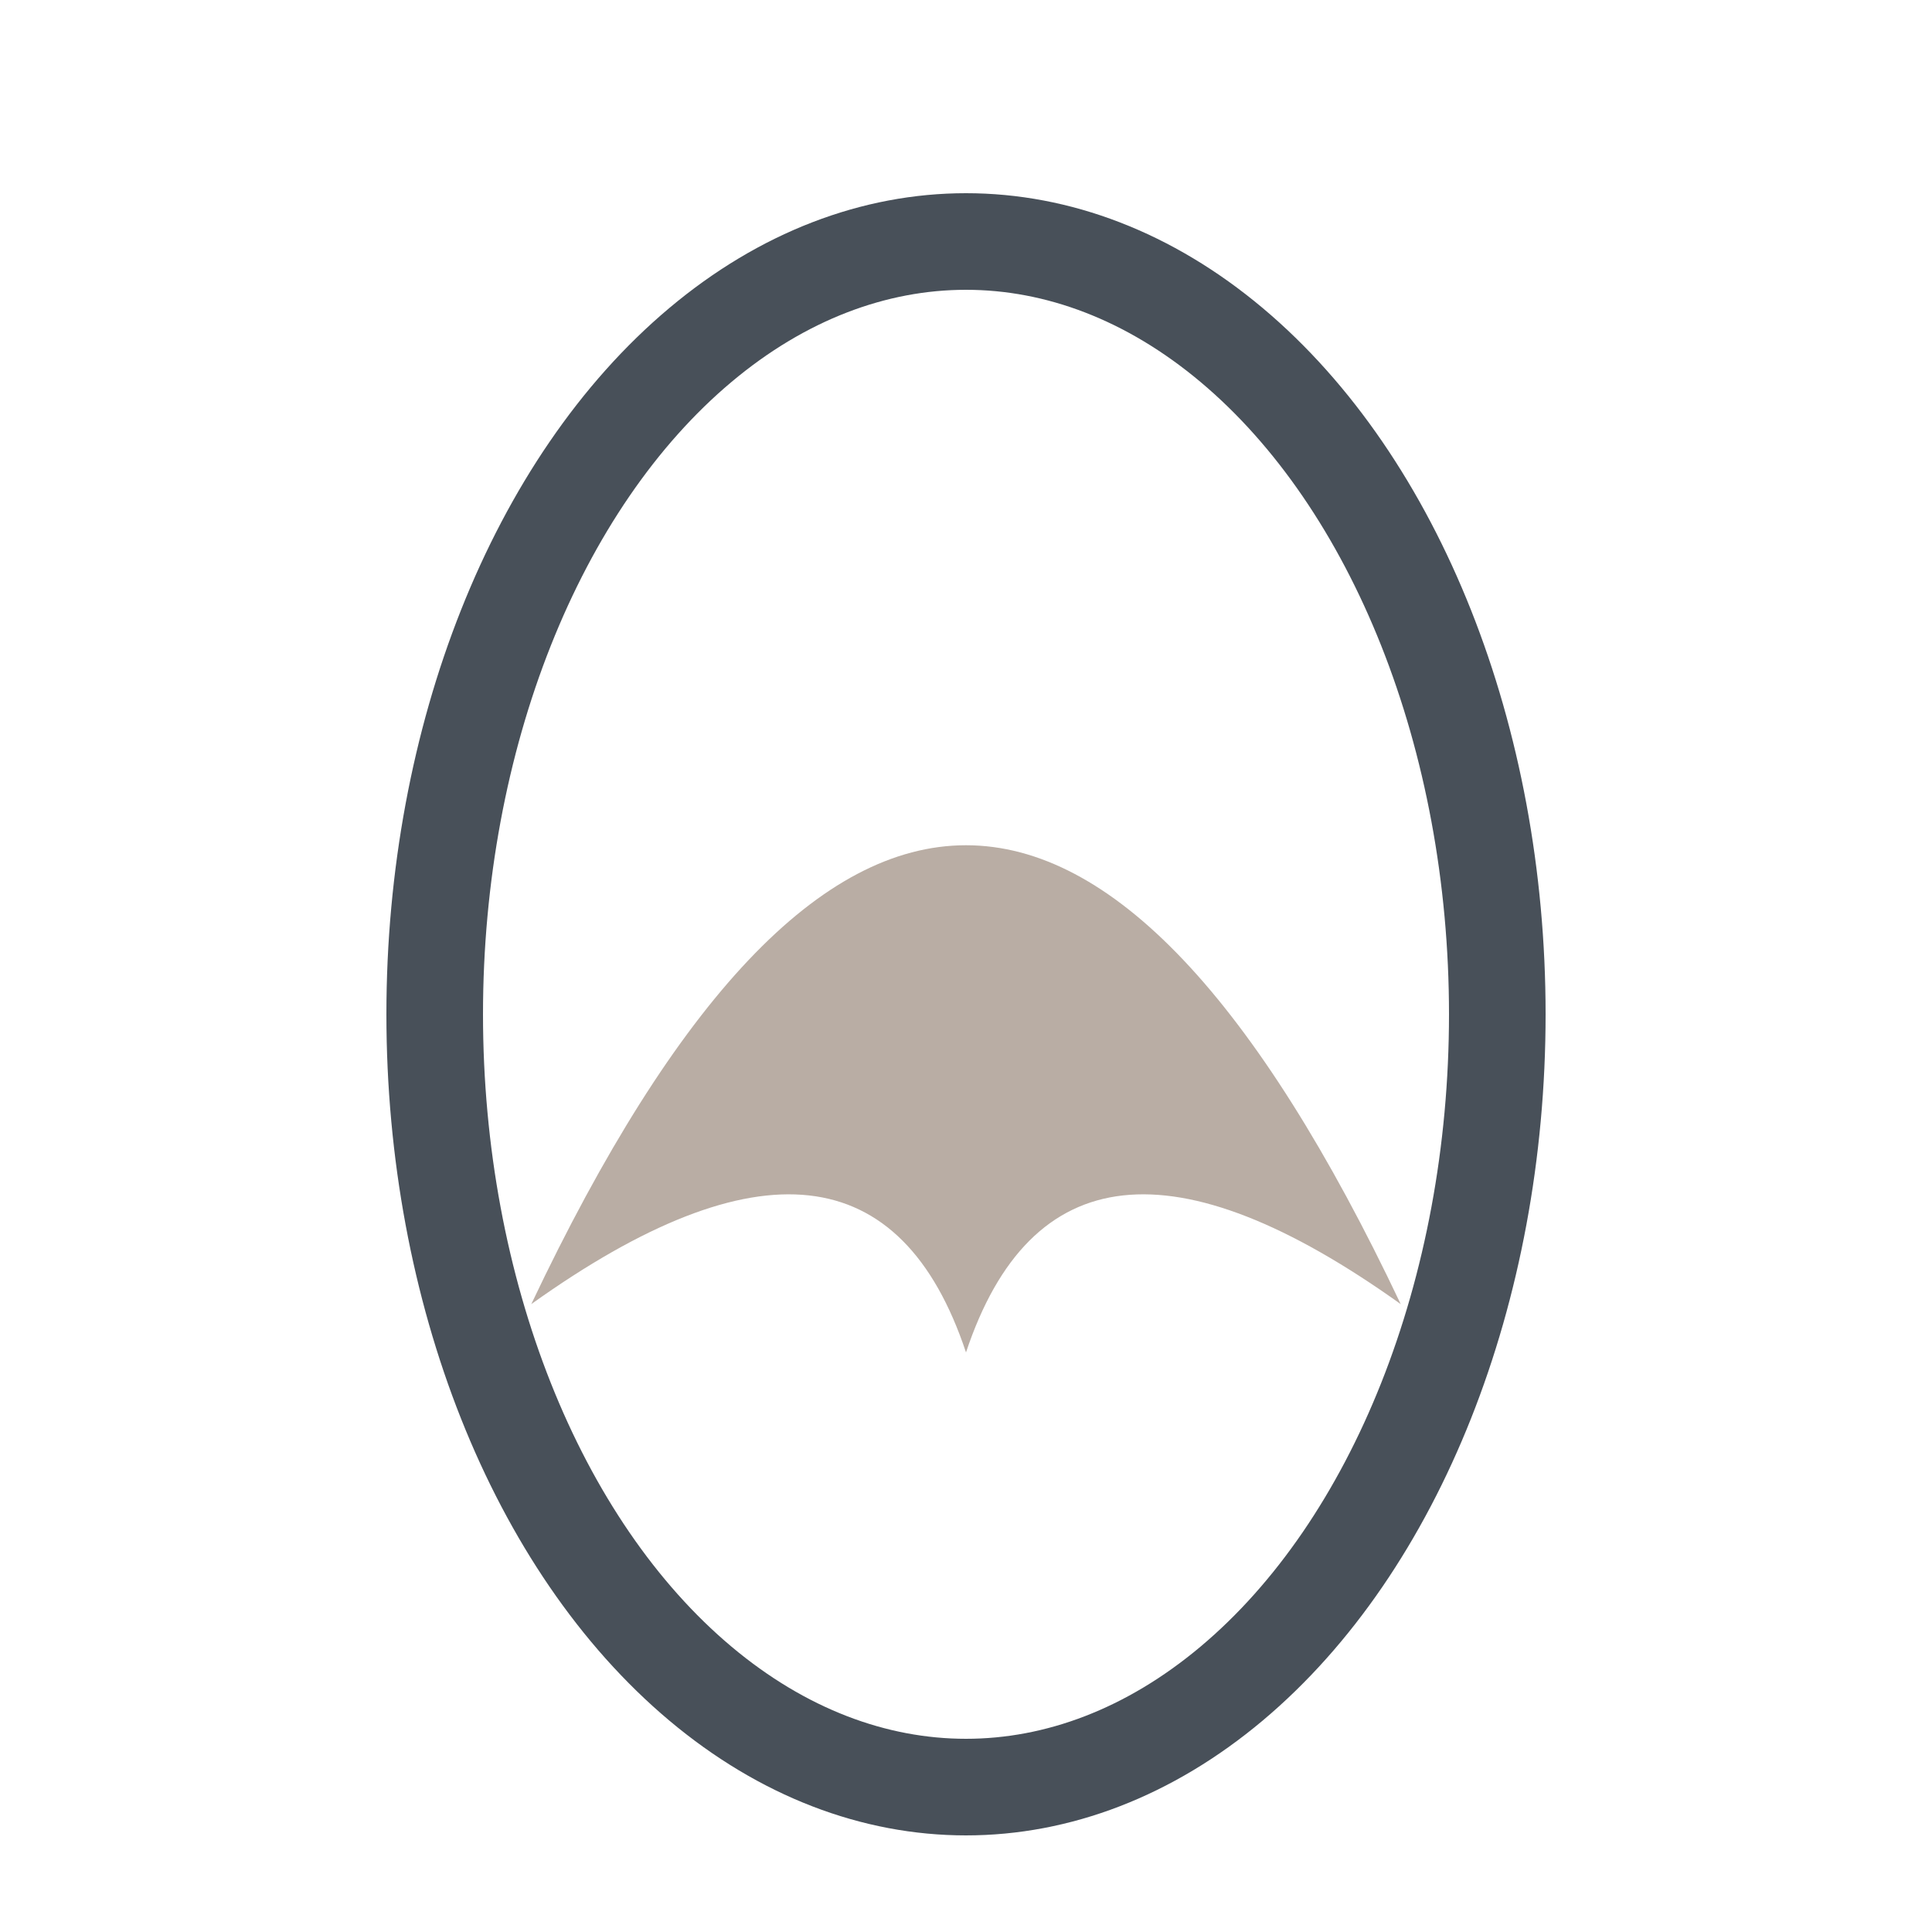 <?xml version="1.0" encoding="UTF-8"?>
<svg xmlns="http://www.w3.org/2000/svg" viewBox="0 0 40 40" width="40" height="40"><ellipse cx="20" cy="21" rx="11" ry="16" fill="none" stroke="#485059" stroke-width="2"/><path d="M11 27Q20 8 29 27Q22 22 20 28Q18 22 11 27Z" fill="#B9ADA4"/></svg>